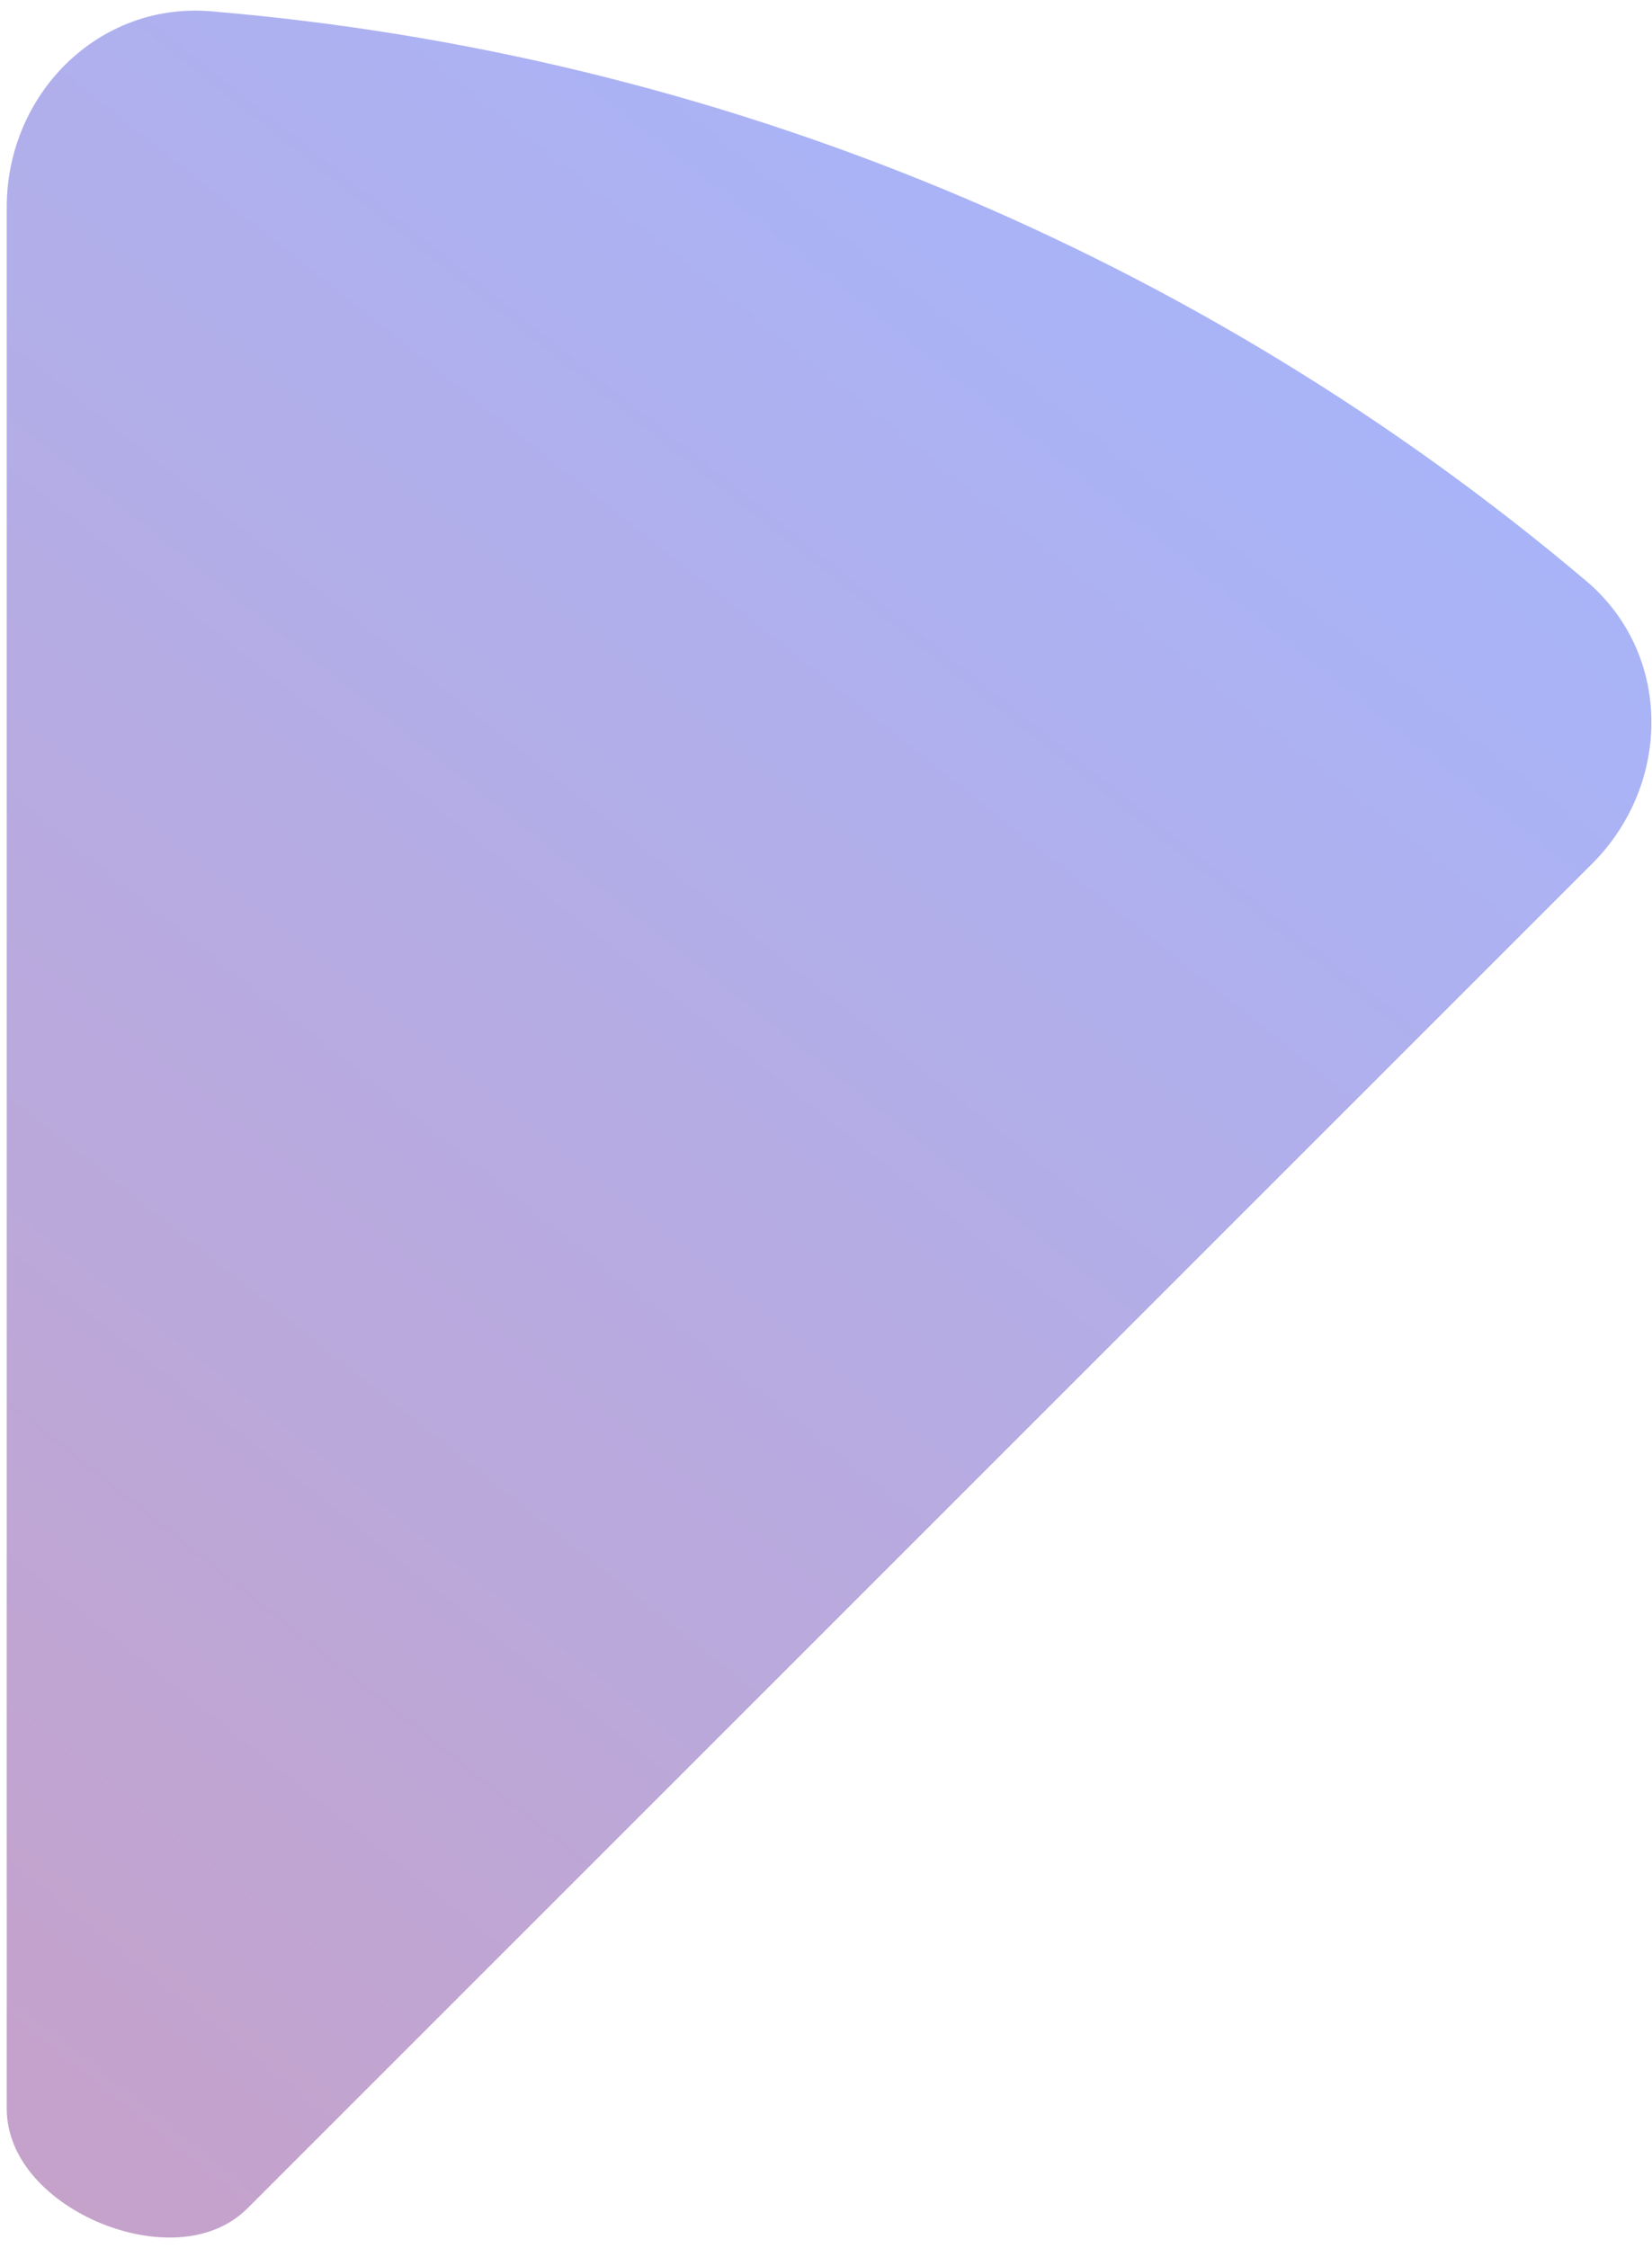 <svg width="97" height="132" viewBox="0 0 97 132" fill="none" xmlns="http://www.w3.org/2000/svg">
<g style="mix-blend-mode:multiply">
<path d="M93.481 50.719C98.168 46.033 98.198 38.392 93.137 34.113C81.829 24.552 69.091 16.782 55.365 11.096C41.64 5.411 27.138 1.899 12.382 0.663C5.777 0.11 0.395 5.535 0.395 12.162L0.395 123.8C0.395 126.915 3.014 129.342 5.892 130.534C8.771 131.726 12.338 131.862 14.541 129.659L93.481 50.719Z" fill="url(#paint0_linear_1760_1368)"/>
</g>
<defs>
<linearGradient id="paint0_linear_1760_1368" x1="-100.413" y1="382.673" x2="204.631" y2="-0.824" gradientUnits="userSpaceOnUse">
<stop stop-color="#FF7C6E"/>
<stop offset="0.844" stop-color="#A4B7FF"/>
</linearGradient>
</defs>
</svg>
